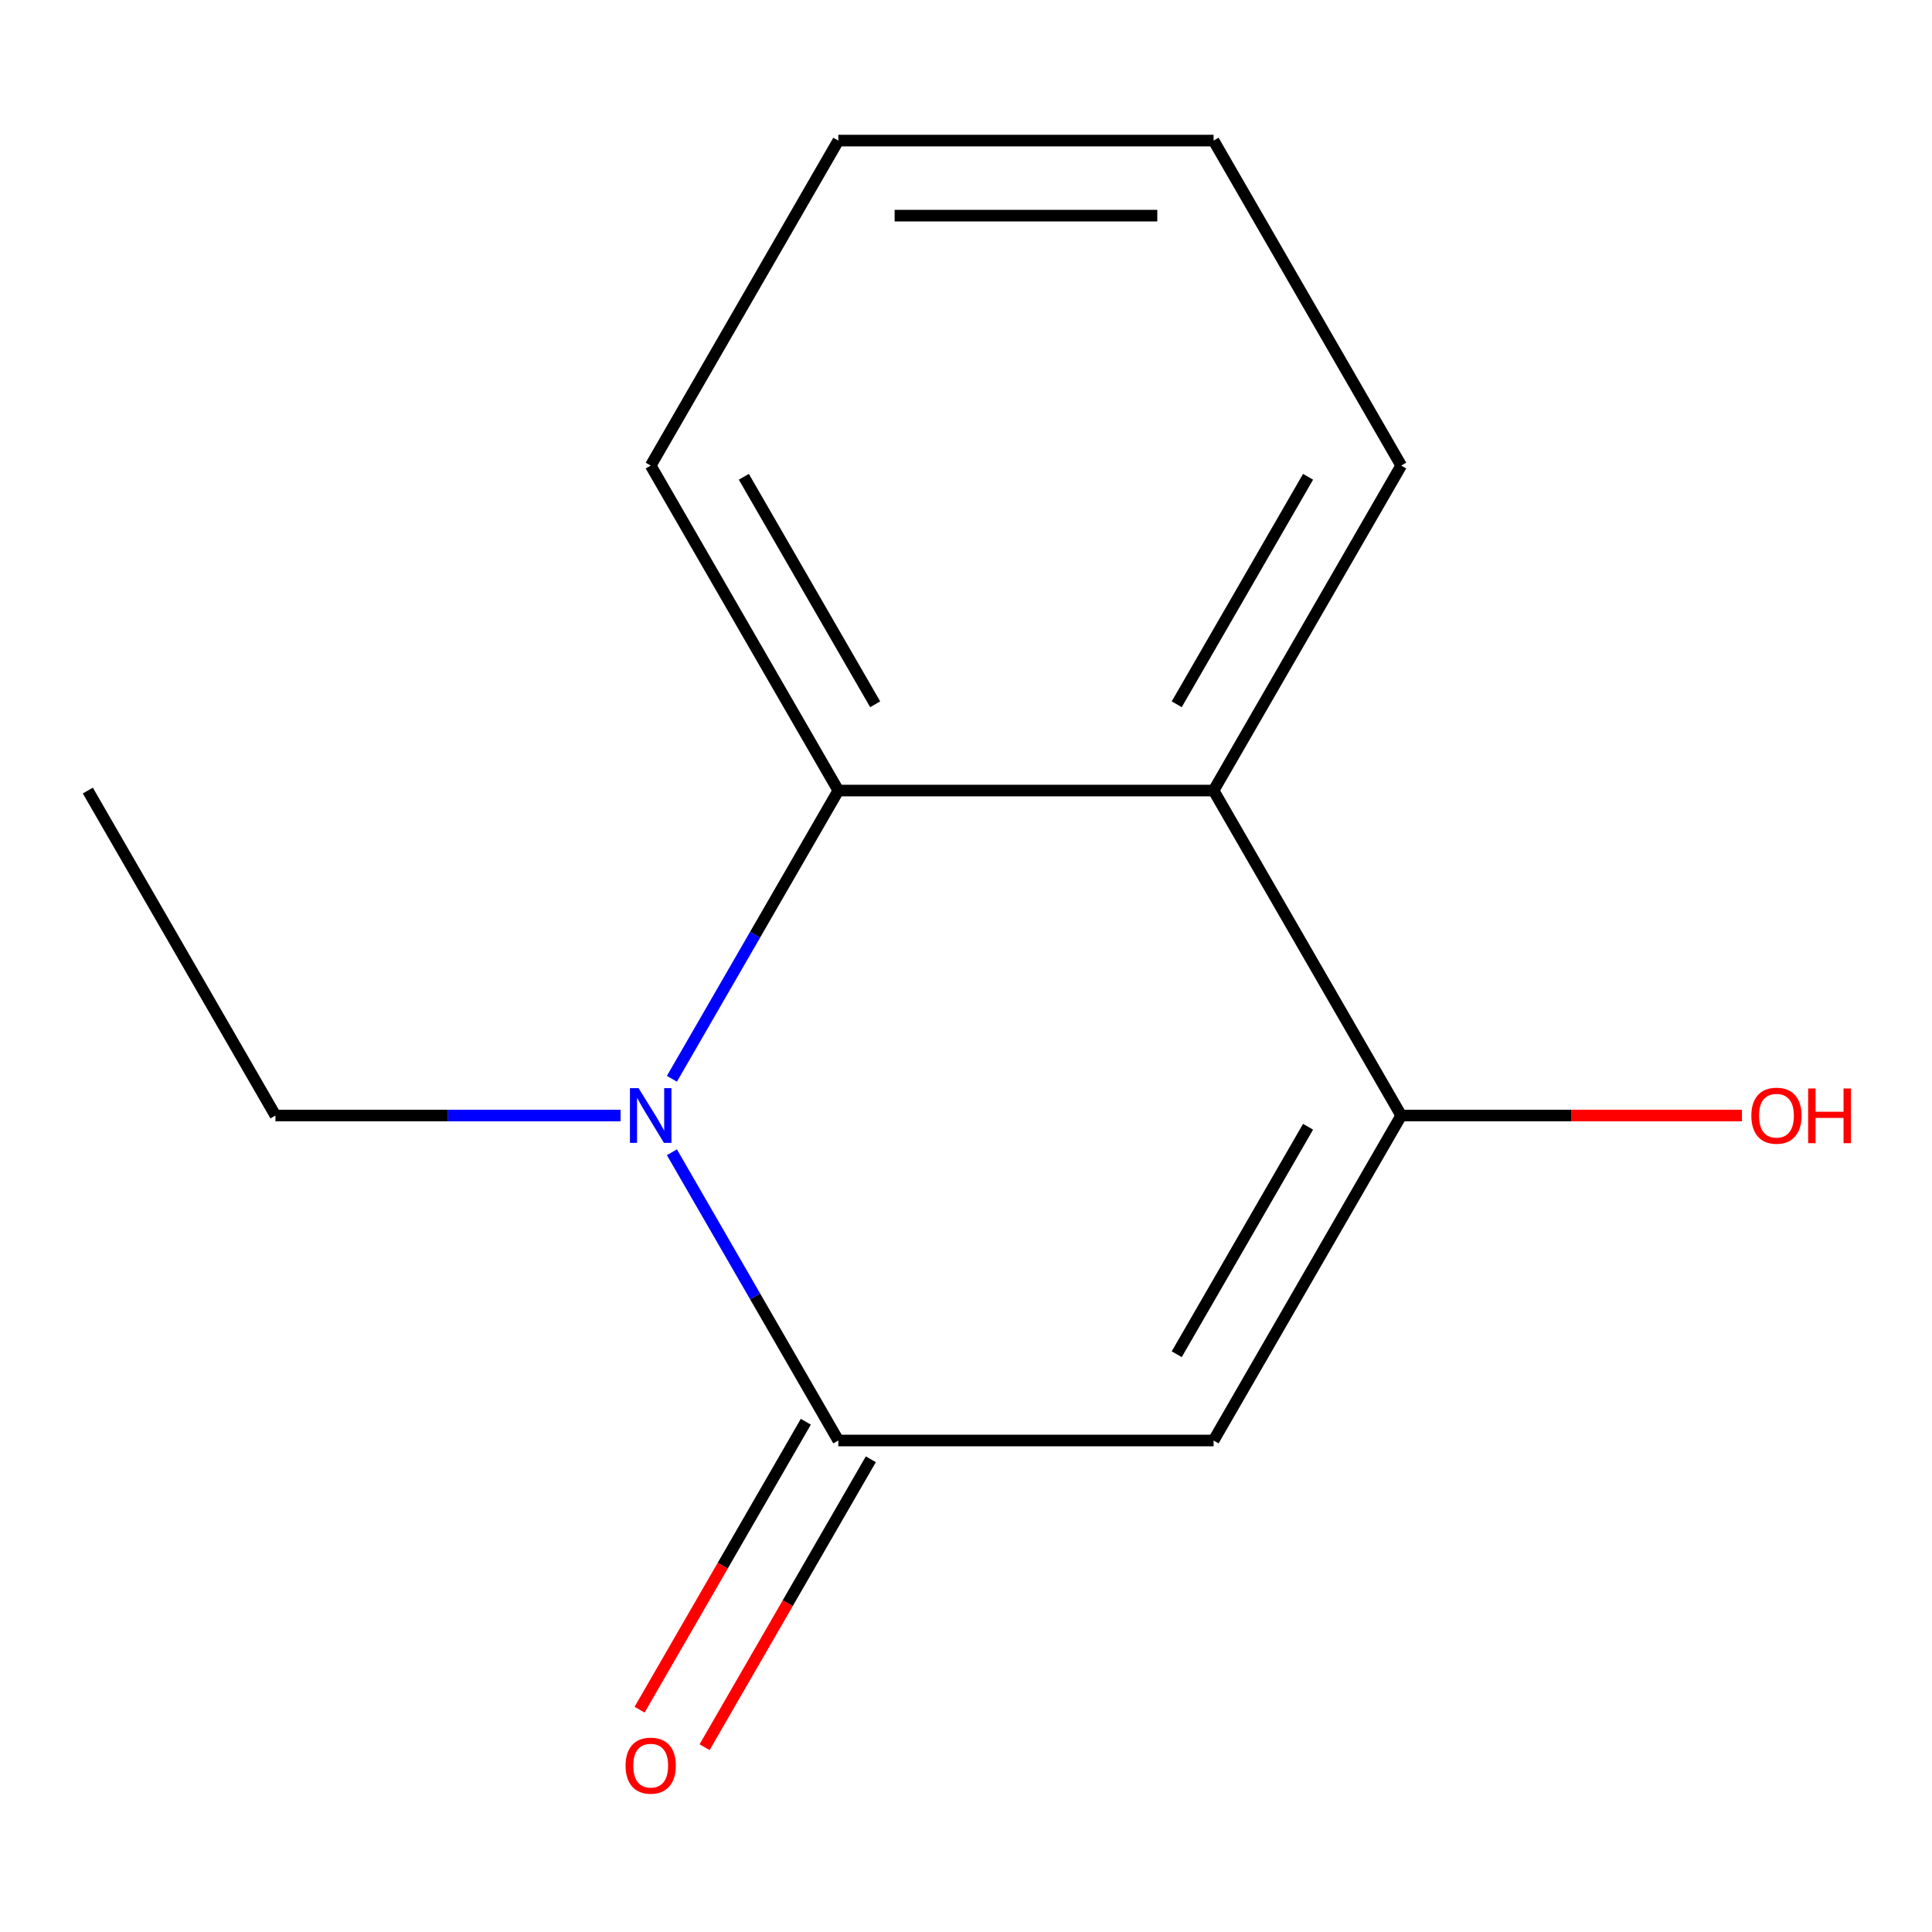 <?xml version='1.0' encoding='iso-8859-1'?>
<svg version='1.1' baseProfile='full'
              xmlns='http://www.w3.org/2000/svg'
                      xmlns:rdkit='http://www.rdkit.org/xml'
                      xmlns:xlink='http://www.w3.org/1999/xlink'
                  xml:space='preserve'
width='1000px' height='1000px' viewBox='0 0 1000 1000'>
<!-- END OF HEADER -->
<rect style='opacity:1.0;fill:#FFFFFF;stroke:none' width='1000' height='1000' x='0' y='0'> </rect>
<path class='bond-0' d='M 433.916,745.604 L 628.147,745.604' style='fill:none;fill-rule:evenodd;stroke:#000000;stroke-width:6px;stroke-linecap:butt;stroke-linejoin:miter;stroke-opacity:1' />
<path class='bond-1' d='M 433.916,745.604 L 390.848,671.008' style='fill:none;fill-rule:evenodd;stroke:#000000;stroke-width:6px;stroke-linecap:butt;stroke-linejoin:miter;stroke-opacity:1' />
<path class='bond-1' d='M 390.848,671.008 L 347.779,596.411' style='fill:none;fill-rule:evenodd;stroke:#0000FF;stroke-width:6px;stroke-linecap:butt;stroke-linejoin:miter;stroke-opacity:1' />
<path class='bond-5' d='M 417.095,735.893 L 374.073,810.409' style='fill:none;fill-rule:evenodd;stroke:#000000;stroke-width:6px;stroke-linecap:butt;stroke-linejoin:miter;stroke-opacity:1' />
<path class='bond-5' d='M 374.073,810.409 L 331.051,884.926' style='fill:none;fill-rule:evenodd;stroke:#FF0000;stroke-width:6px;stroke-linecap:butt;stroke-linejoin:miter;stroke-opacity:1' />
<path class='bond-5' d='M 450.737,755.316 L 407.715,829.832' style='fill:none;fill-rule:evenodd;stroke:#000000;stroke-width:6px;stroke-linecap:butt;stroke-linejoin:miter;stroke-opacity:1' />
<path class='bond-5' d='M 407.715,829.832 L 364.693,904.349' style='fill:none;fill-rule:evenodd;stroke:#FF0000;stroke-width:6px;stroke-linecap:butt;stroke-linejoin:miter;stroke-opacity:1' />
<path class='bond-2' d='M 628.147,745.604 L 725.262,577.396' style='fill:none;fill-rule:evenodd;stroke:#000000;stroke-width:6px;stroke-linecap:butt;stroke-linejoin:miter;stroke-opacity:1' />
<path class='bond-2' d='M 609.072,700.95 L 677.053,583.204' style='fill:none;fill-rule:evenodd;stroke:#000000;stroke-width:6px;stroke-linecap:butt;stroke-linejoin:miter;stroke-opacity:1' />
<path class='bond-3' d='M 347.779,558.38 L 390.848,483.783' style='fill:none;fill-rule:evenodd;stroke:#0000FF;stroke-width:6px;stroke-linecap:butt;stroke-linejoin:miter;stroke-opacity:1' />
<path class='bond-3' d='M 390.848,483.783 L 433.916,409.187' style='fill:none;fill-rule:evenodd;stroke:#000000;stroke-width:6px;stroke-linecap:butt;stroke-linejoin:miter;stroke-opacity:1' />
<path class='bond-7' d='M 321.205,577.396 L 231.887,577.396' style='fill:none;fill-rule:evenodd;stroke:#0000FF;stroke-width:6px;stroke-linecap:butt;stroke-linejoin:miter;stroke-opacity:1' />
<path class='bond-7' d='M 231.887,577.396 L 142.57,577.396' style='fill:none;fill-rule:evenodd;stroke:#000000;stroke-width:6px;stroke-linecap:butt;stroke-linejoin:miter;stroke-opacity:1' />
<path class='bond-4' d='M 725.262,577.396 L 628.147,409.187' style='fill:none;fill-rule:evenodd;stroke:#000000;stroke-width:6px;stroke-linecap:butt;stroke-linejoin:miter;stroke-opacity:1' />
<path class='bond-6' d='M 725.262,577.396 L 813.45,577.396' style='fill:none;fill-rule:evenodd;stroke:#000000;stroke-width:6px;stroke-linecap:butt;stroke-linejoin:miter;stroke-opacity:1' />
<path class='bond-6' d='M 813.45,577.396 L 901.637,577.396' style='fill:none;fill-rule:evenodd;stroke:#FF0000;stroke-width:6px;stroke-linecap:butt;stroke-linejoin:miter;stroke-opacity:1' />
<path class='bond-9' d='M 433.916,409.187 L 336.801,240.978' style='fill:none;fill-rule:evenodd;stroke:#000000;stroke-width:6px;stroke-linecap:butt;stroke-linejoin:miter;stroke-opacity:1' />
<path class='bond-9' d='M 452.99,364.533 L 385.01,246.786' style='fill:none;fill-rule:evenodd;stroke:#000000;stroke-width:6px;stroke-linecap:butt;stroke-linejoin:miter;stroke-opacity:1' />
<path class='bond-13' d='M 433.916,409.187 L 628.147,409.187' style='fill:none;fill-rule:evenodd;stroke:#000000;stroke-width:6px;stroke-linecap:butt;stroke-linejoin:miter;stroke-opacity:1' />
<path class='bond-8' d='M 628.147,409.187 L 725.262,240.978' style='fill:none;fill-rule:evenodd;stroke:#000000;stroke-width:6px;stroke-linecap:butt;stroke-linejoin:miter;stroke-opacity:1' />
<path class='bond-8' d='M 609.072,364.533 L 677.053,246.786' style='fill:none;fill-rule:evenodd;stroke:#000000;stroke-width:6px;stroke-linecap:butt;stroke-linejoin:miter;stroke-opacity:1' />
<path class='bond-10' d='M 142.57,577.396 L 45.455,409.187' style='fill:none;fill-rule:evenodd;stroke:#000000;stroke-width:6px;stroke-linecap:butt;stroke-linejoin:miter;stroke-opacity:1' />
<path class='bond-11' d='M 725.262,240.978 L 628.147,72.769' style='fill:none;fill-rule:evenodd;stroke:#000000;stroke-width:6px;stroke-linecap:butt;stroke-linejoin:miter;stroke-opacity:1' />
<path class='bond-12' d='M 336.801,240.978 L 433.916,72.769' style='fill:none;fill-rule:evenodd;stroke:#000000;stroke-width:6px;stroke-linecap:butt;stroke-linejoin:miter;stroke-opacity:1' />
<path class='bond-14' d='M 628.147,72.769 L 433.916,72.769' style='fill:none;fill-rule:evenodd;stroke:#000000;stroke-width:6px;stroke-linecap:butt;stroke-linejoin:miter;stroke-opacity:1' />
<path class='bond-14' d='M 599.012,111.616 L 463.051,111.616' style='fill:none;fill-rule:evenodd;stroke:#000000;stroke-width:6px;stroke-linecap:butt;stroke-linejoin:miter;stroke-opacity:1' />
<path  class='atom-2' d='M 330.541 563.236
L 339.821 578.236
Q 340.741 579.716, 342.221 582.396
Q 343.701 585.076, 343.781 585.236
L 343.781 563.236
L 347.541 563.236
L 347.541 591.556
L 343.661 591.556
L 333.701 575.156
Q 332.541 573.236, 331.301 571.036
Q 330.101 568.836, 329.741 568.156
L 329.741 591.556
L 326.061 591.556
L 326.061 563.236
L 330.541 563.236
' fill='#0000FF'/>
<path  class='atom-6' d='M 323.801 913.893
Q 323.801 907.093, 327.161 903.293
Q 330.521 899.493, 336.801 899.493
Q 343.081 899.493, 346.441 903.293
Q 349.801 907.093, 349.801 913.893
Q 349.801 920.773, 346.401 924.693
Q 343.001 928.573, 336.801 928.573
Q 330.561 928.573, 327.161 924.693
Q 323.801 920.813, 323.801 913.893
M 336.801 925.373
Q 341.121 925.373, 343.441 922.493
Q 345.801 919.573, 345.801 913.893
Q 345.801 908.333, 343.441 905.533
Q 341.121 902.693, 336.801 902.693
Q 332.481 902.693, 330.121 905.493
Q 327.801 908.293, 327.801 913.893
Q 327.801 919.613, 330.121 922.493
Q 332.481 925.373, 336.801 925.373
' fill='#FF0000'/>
<path  class='atom-7' d='M 906.493 577.476
Q 906.493 570.676, 909.853 566.876
Q 913.213 563.076, 919.493 563.076
Q 925.773 563.076, 929.133 566.876
Q 932.493 570.676, 932.493 577.476
Q 932.493 584.356, 929.093 588.276
Q 925.693 592.156, 919.493 592.156
Q 913.253 592.156, 909.853 588.276
Q 906.493 584.396, 906.493 577.476
M 919.493 588.956
Q 923.813 588.956, 926.133 586.076
Q 928.493 583.156, 928.493 577.476
Q 928.493 571.916, 926.133 569.116
Q 923.813 566.276, 919.493 566.276
Q 915.173 566.276, 912.813 569.076
Q 910.493 571.876, 910.493 577.476
Q 910.493 583.196, 912.813 586.076
Q 915.173 588.956, 919.493 588.956
' fill='#FF0000'/>
<path  class='atom-7' d='M 935.893 563.396
L 939.733 563.396
L 939.733 575.436
L 954.213 575.436
L 954.213 563.396
L 958.053 563.396
L 958.053 591.716
L 954.213 591.716
L 954.213 578.636
L 939.733 578.636
L 939.733 591.716
L 935.893 591.716
L 935.893 563.396
' fill='#FF0000'/>
</svg>
